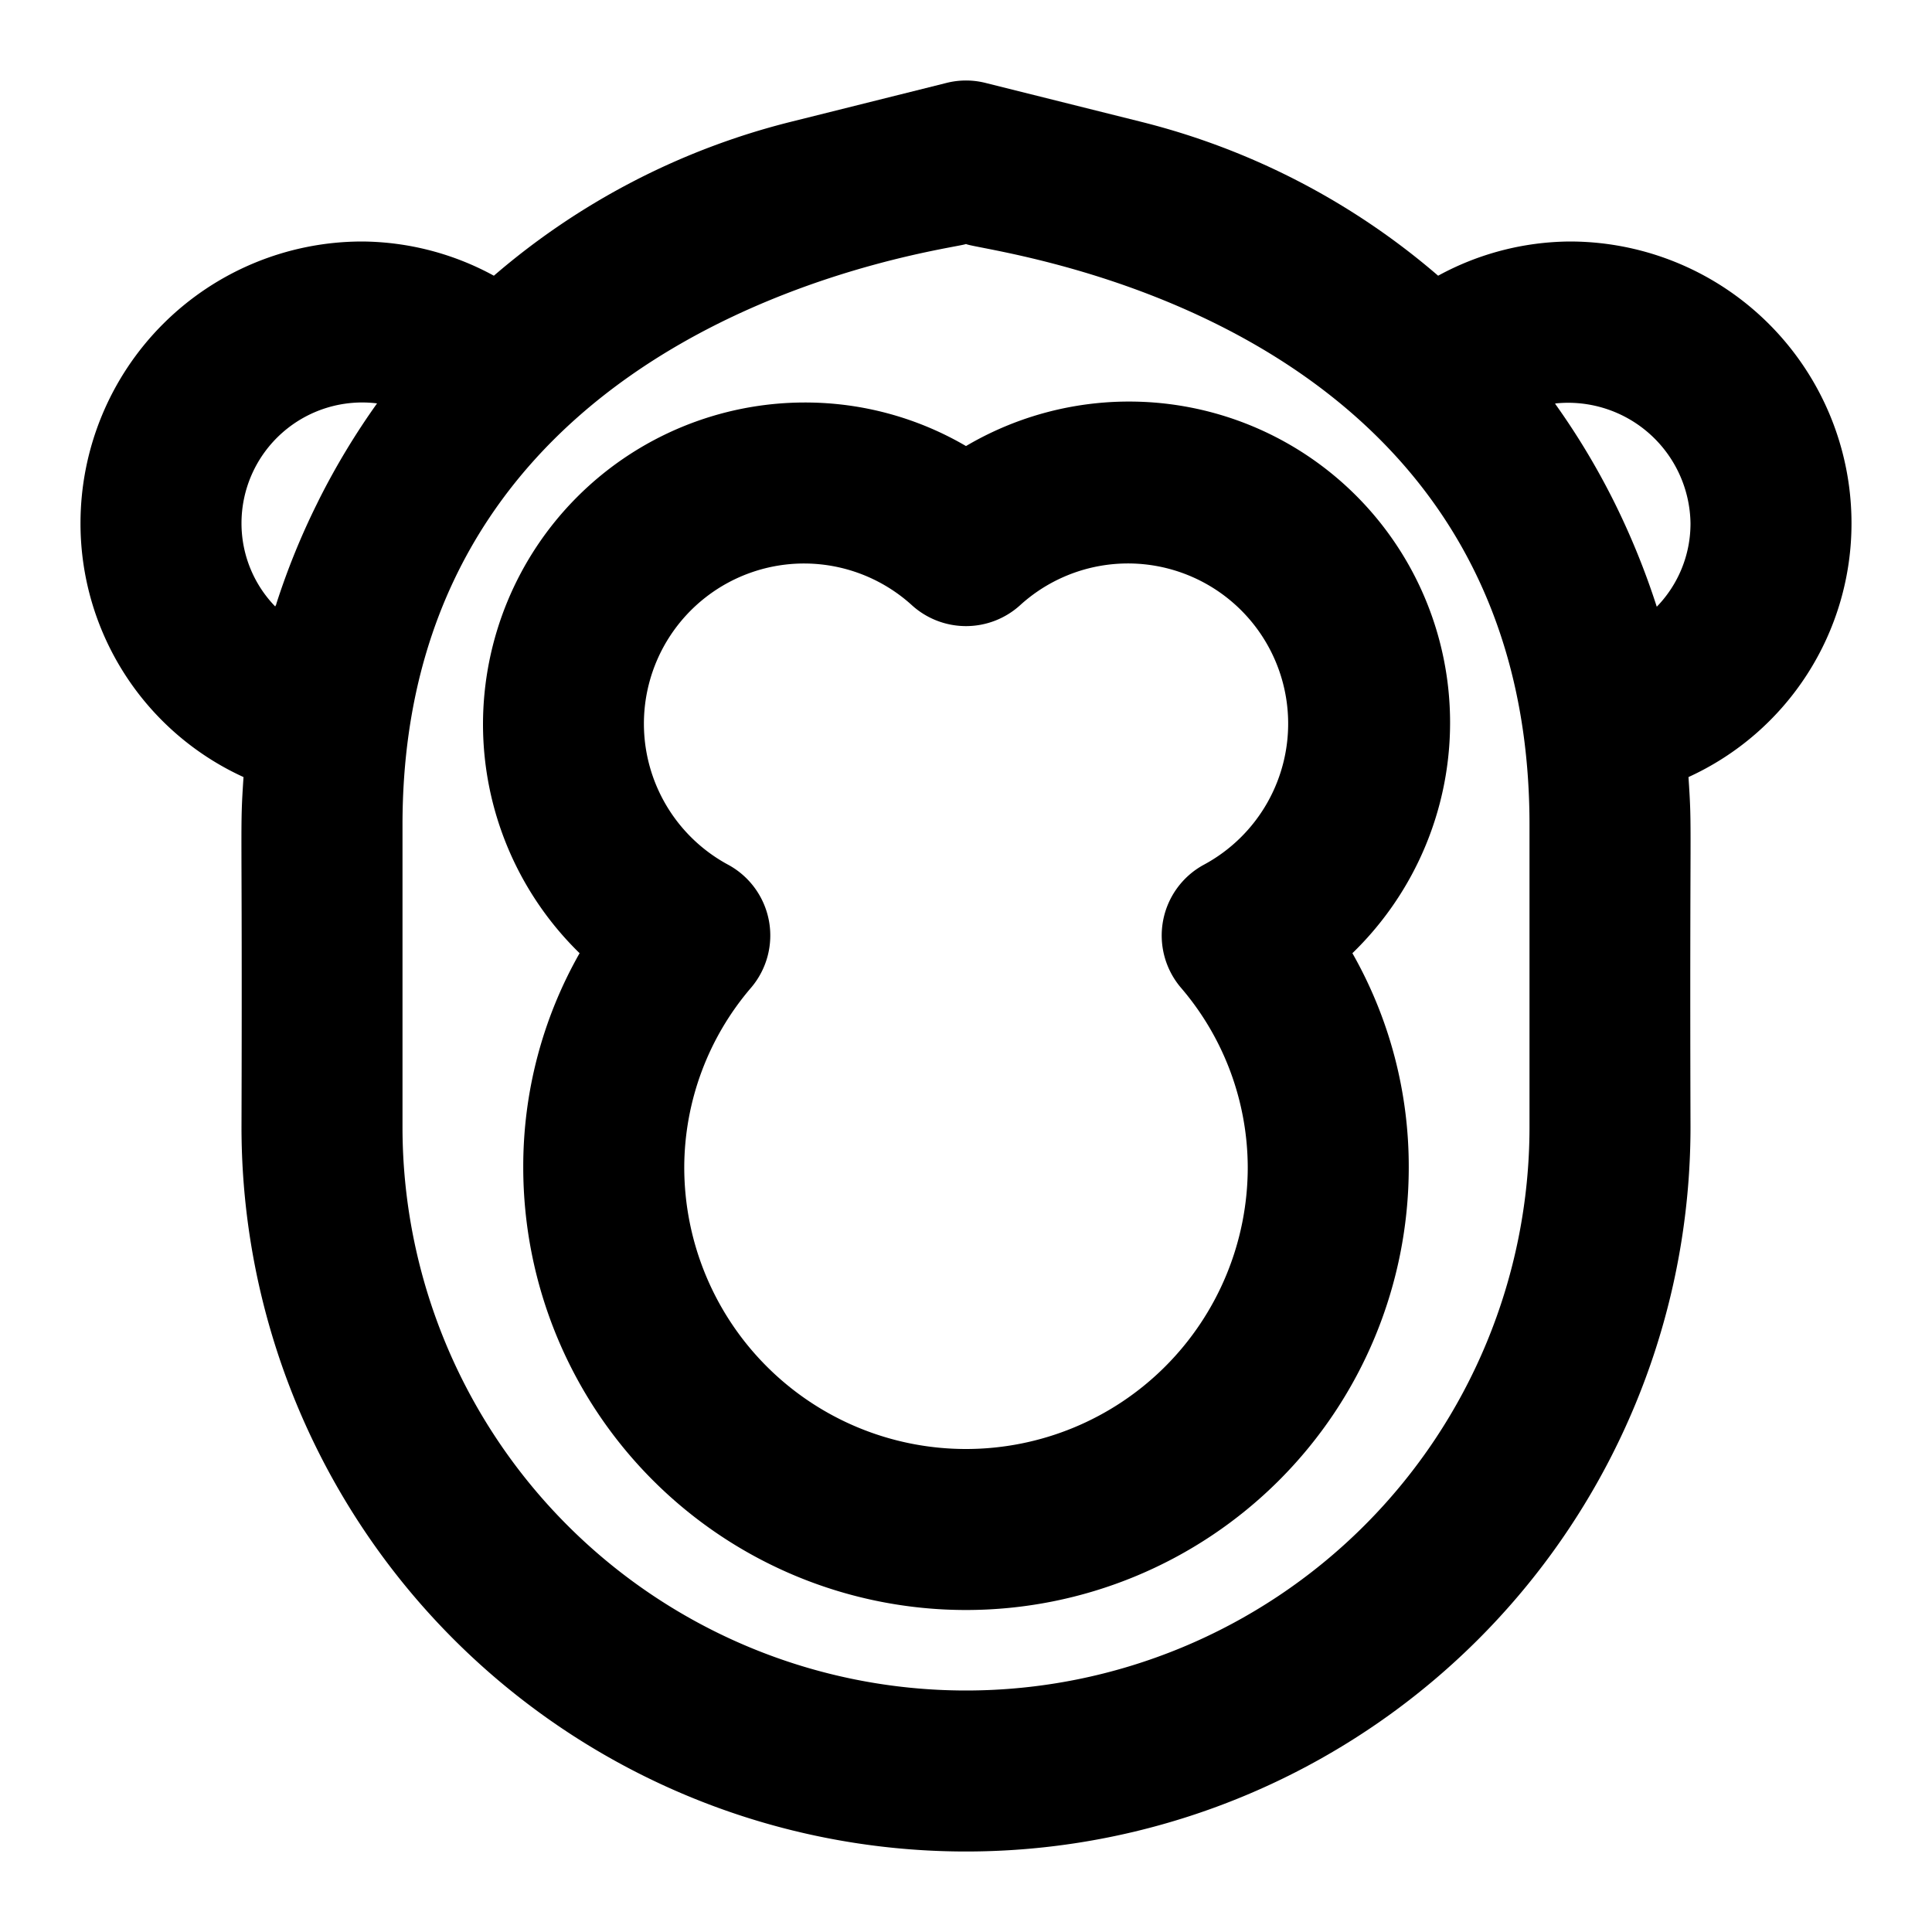 <?xml version="1.0" encoding="utf-8"?><!-- Uploaded to: SVG Repo, www.svgrepo.com, Generator: SVG Repo Mixer Tools -->
<svg fill="#000000" width="800px" height="800px" viewBox="0 0 24 24" xmlns="http://www.w3.org/2000/svg"><path d="M3.025,9.653C2.978,10.37,3.012,10.006,3,14a9,9,0,0,0,18,0c-.012-4,.022-3.629-.025-4.347A3.463,3.463,0,0,0,23,6.5,3.5,3.5,0,0,0,19.5,3a3.459,3.459,0,0,0-1.635.425,8.986,8.986,0,0,0-3.682-1.91L12.242,1.03a.991.991,0,0,0-.484,0l-1.941.485a8.986,8.986,0,0,0-3.682,1.91A3.459,3.459,0,0,0,4.5,3,3.5,3.5,0,0,0,1,6.5,3.463,3.463,0,0,0,3.025,9.653ZM21,6.5a1.482,1.482,0,0,1-.419,1.037,9.42,9.42,0,0,0-.519-1.281L20.034,6.2a9.008,9.008,0,0,0-.714-1.182l0-.006A1.52,1.52,0,0,1,21,6.5ZM12,3.031c.178.1,7,.793,7,7.215V14A7,7,0,0,1,5,14V10.246C5,3.864,11.875,3.1,12,3.031ZM4.684,5.011A9.084,9.084,0,0,0,3.966,6.2l-.028.057A8.961,8.961,0,0,0,3.433,7.5c0,.011-.01.022-.014.034A1.482,1.482,0,0,1,3,6.5,1.5,1.5,0,0,1,4.684,5.011ZM6,9a3.974,3.974,0,0,0,1.2,2.841A5.358,5.358,0,0,0,6.5,14.5a5.5,5.5,0,0,0,11,0,5.358,5.358,0,0,0-.7-2.659,3.988,3.988,0,0,0-4.8-6.3A3.956,3.956,0,0,0,10,5,4,4,0,0,0,6,9Zm4-2a1.993,1.993,0,0,1,1.331.521,1,1,0,0,0,1.338,0,1.99,1.99,0,1,1,2.282,3.223,1,1,0,0,0-.285,1.521A3.441,3.441,0,0,1,15.5,14.5a3.5,3.5,0,0,1-7,0,3.441,3.441,0,0,1,.834-2.235,1,1,0,0,0-.285-1.521A1.99,1.99,0,0,1,10,7Z"/></svg>